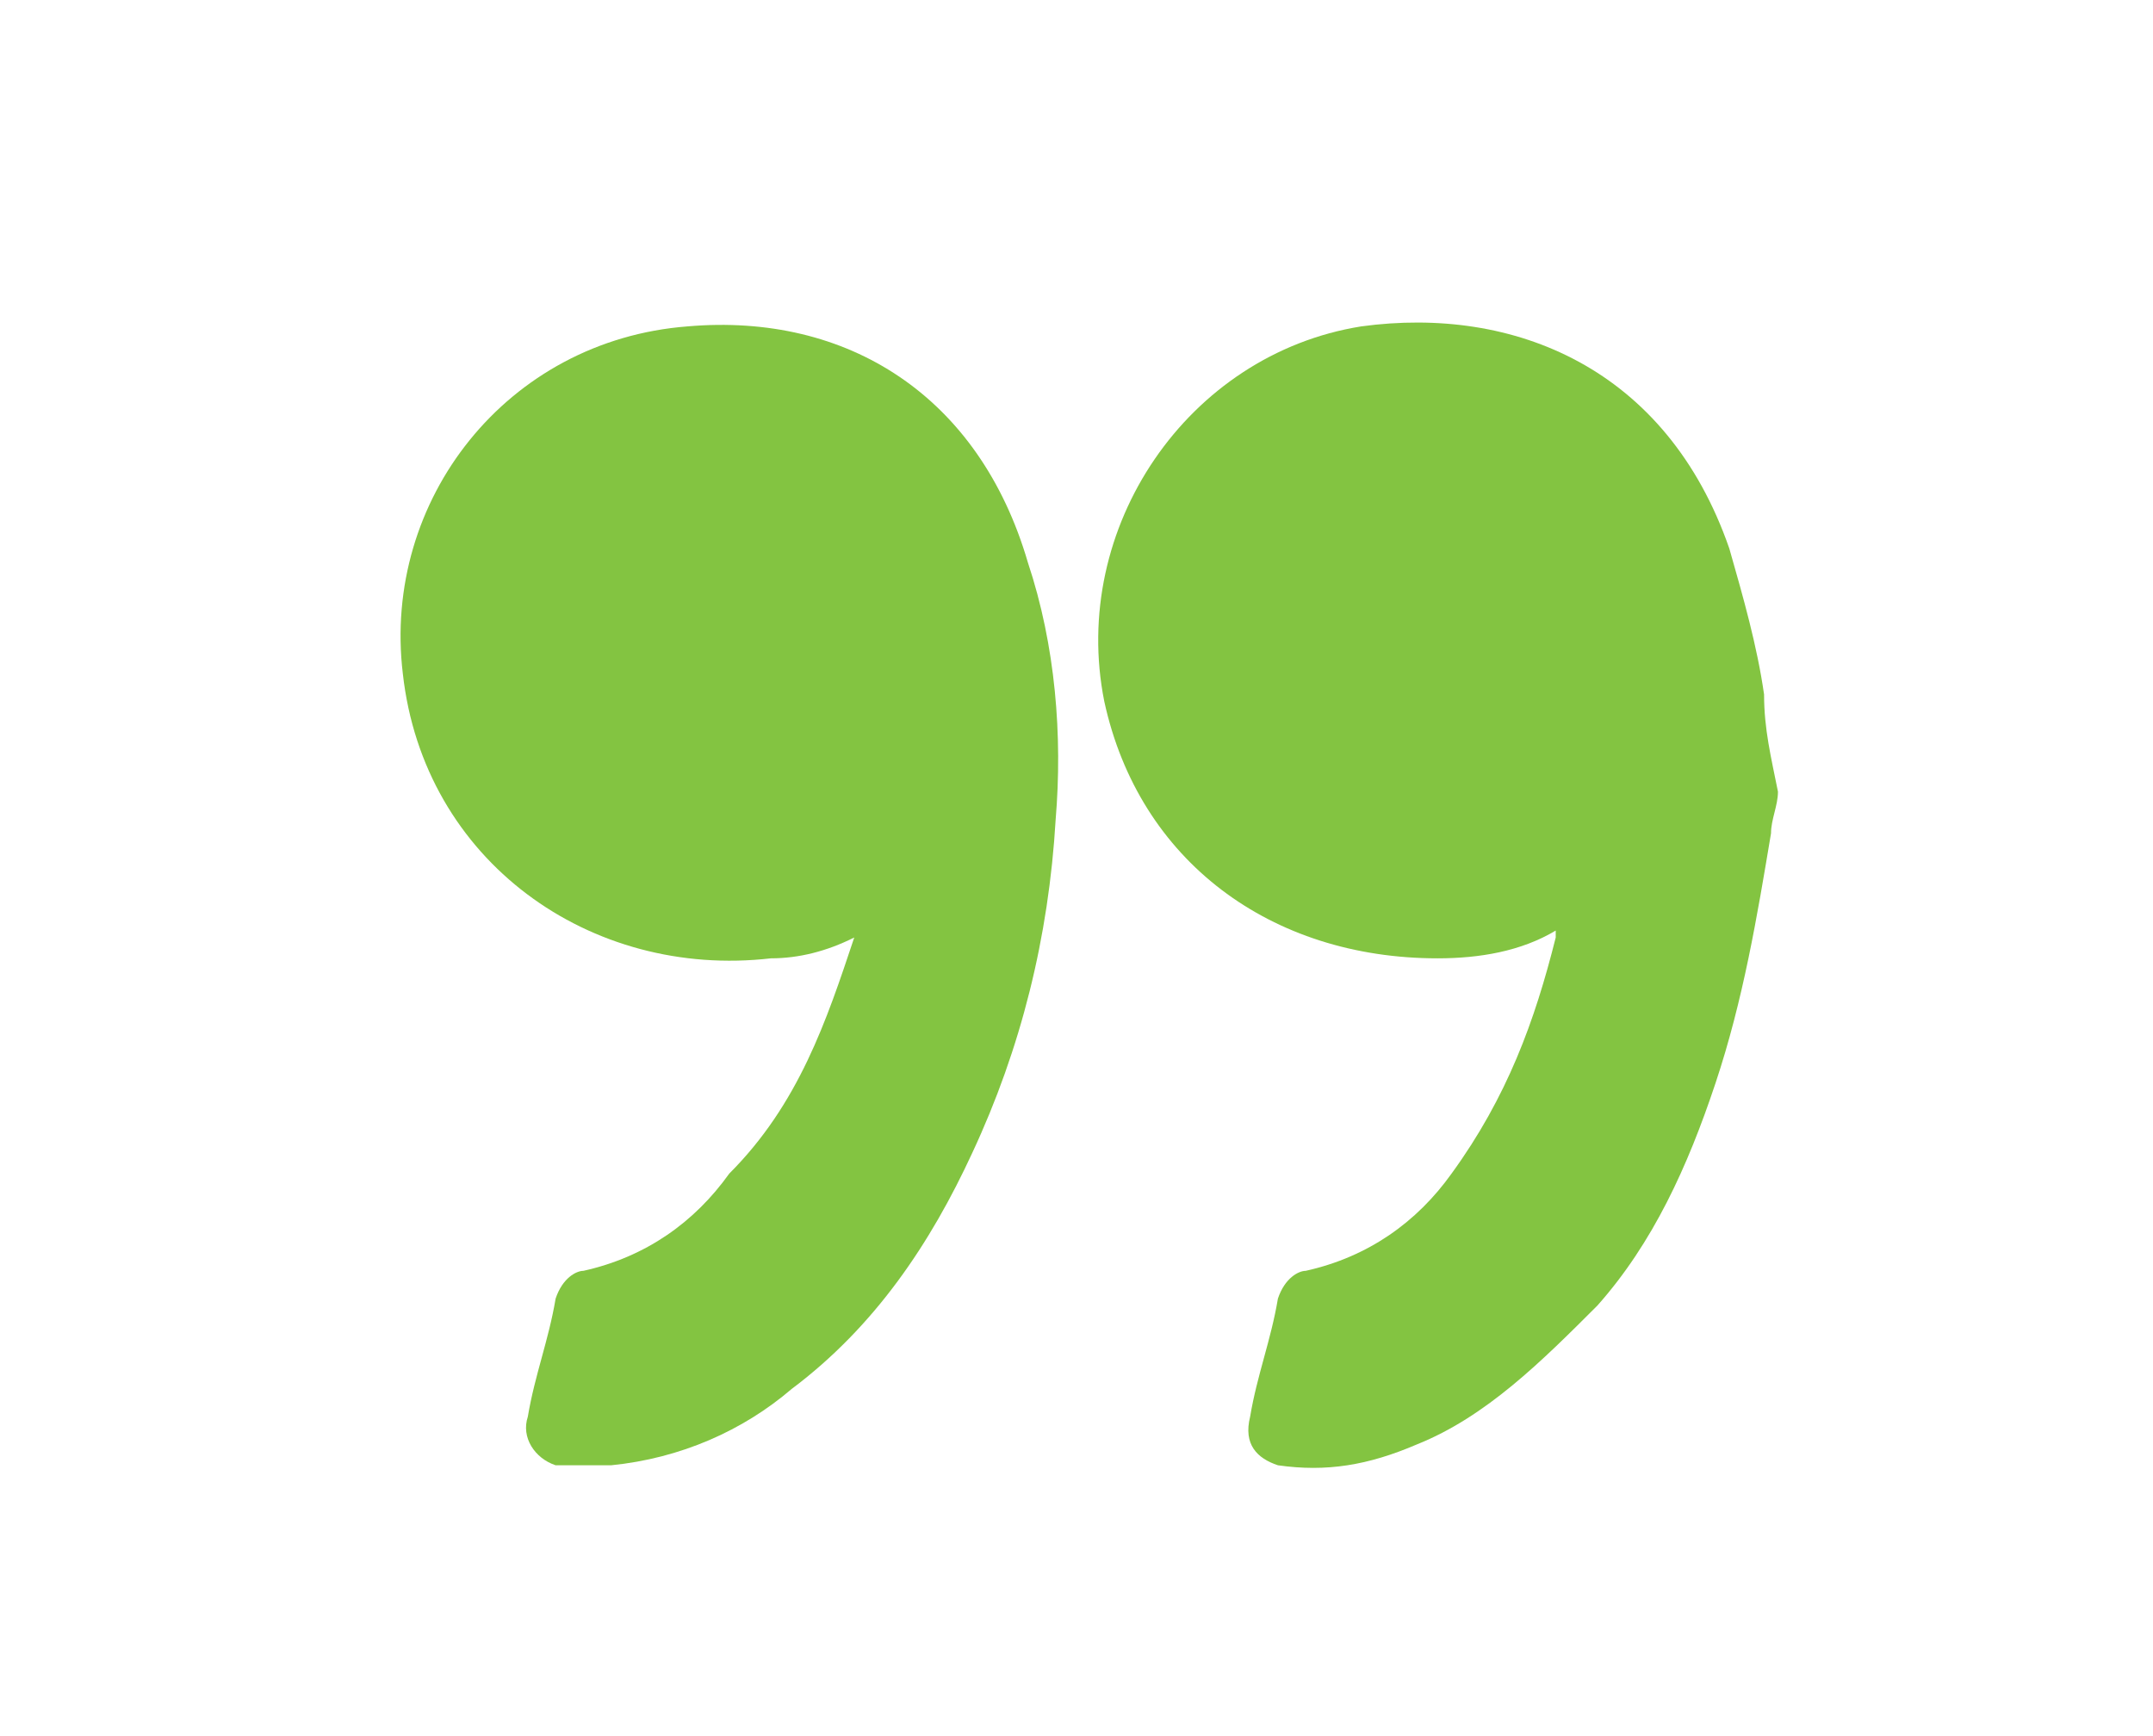 <?xml version="1.0" encoding="utf-8"?>
<!-- Generator: Adobe Illustrator 24.1.1, SVG Export Plug-In . SVG Version: 6.00 Build 0)  -->
<svg version="1.1" id="Layer_1" xmlns="http://www.w3.org/2000/svg" xmlns:xlink="http://www.w3.org/1999/xlink" x="0px" y="0px"
	 viewBox="0 0 31 25" style="enable-background:new 0 0 31 25;" xml:space="preserve">
<style type="text/css">
	.st0{fill:#FFFFFF;}
	.st1{fill:#83C441;}
</style>
<rect class="st0" width="31" height="25"/>
<g>
	<path class="st1" d="M25.4,10c-0.1-0.7-0.3-1.4-0.5-2.1c-0.9-2.6-3.1-3.5-5.3-3.2c-2.5,0.4-4.2,2.9-3.7,5.4
		c0.5,2.3,2.4,3.7,4.8,3.7c0.6,0,1.2-0.1,1.7-0.4c0,0.1,0,0.1,0,0.1c-0.3,1.2-0.7,2.3-1.5,3.4c-0.5,0.7-1.2,1.2-2.1,1.4
		c-0.1,0-0.3,0.1-0.4,0.4c-0.1,0.6-0.3,1.1-0.4,1.7c-0.1,0.4,0.1,0.6,0.4,0.7c0.7,0.1,1.3,0,2-0.3c1-0.4,1.8-1.2,2.6-2
		c0.8-0.9,1.3-2,1.7-3.2c0.4-1.2,0.6-2.4,0.8-3.6c0-0.2,0.1-0.4,0.1-0.6C25.5,10.9,25.4,10.5,25.4,10z"/>
	<path class="st1" d="M9.9,4.7c-2.6,0.2-4.4,2.5-4.1,5c0.3,2.7,2.7,4.4,5.3,4.1c0.4,0,0.8-0.1,1.2-0.3c-0.4,1.2-0.8,2.4-1.8,3.4
		c-0.5,0.7-1.2,1.2-2.1,1.4c-0.1,0-0.3,0.1-0.4,0.4c-0.1,0.6-0.3,1.1-0.4,1.7c-0.1,0.3,0.1,0.6,0.4,0.7c0.3,0,0.5,0,0.8,0
		c1-0.1,1.9-0.5,2.6-1.1c1.2-0.9,2-2.1,2.6-3.4c0.7-1.5,1.1-3.1,1.2-4.8c0.1-1.2,0-2.5-0.4-3.7C14.1,5.7,12.2,4.5,9.9,4.7z"/>
</g>
</svg>
